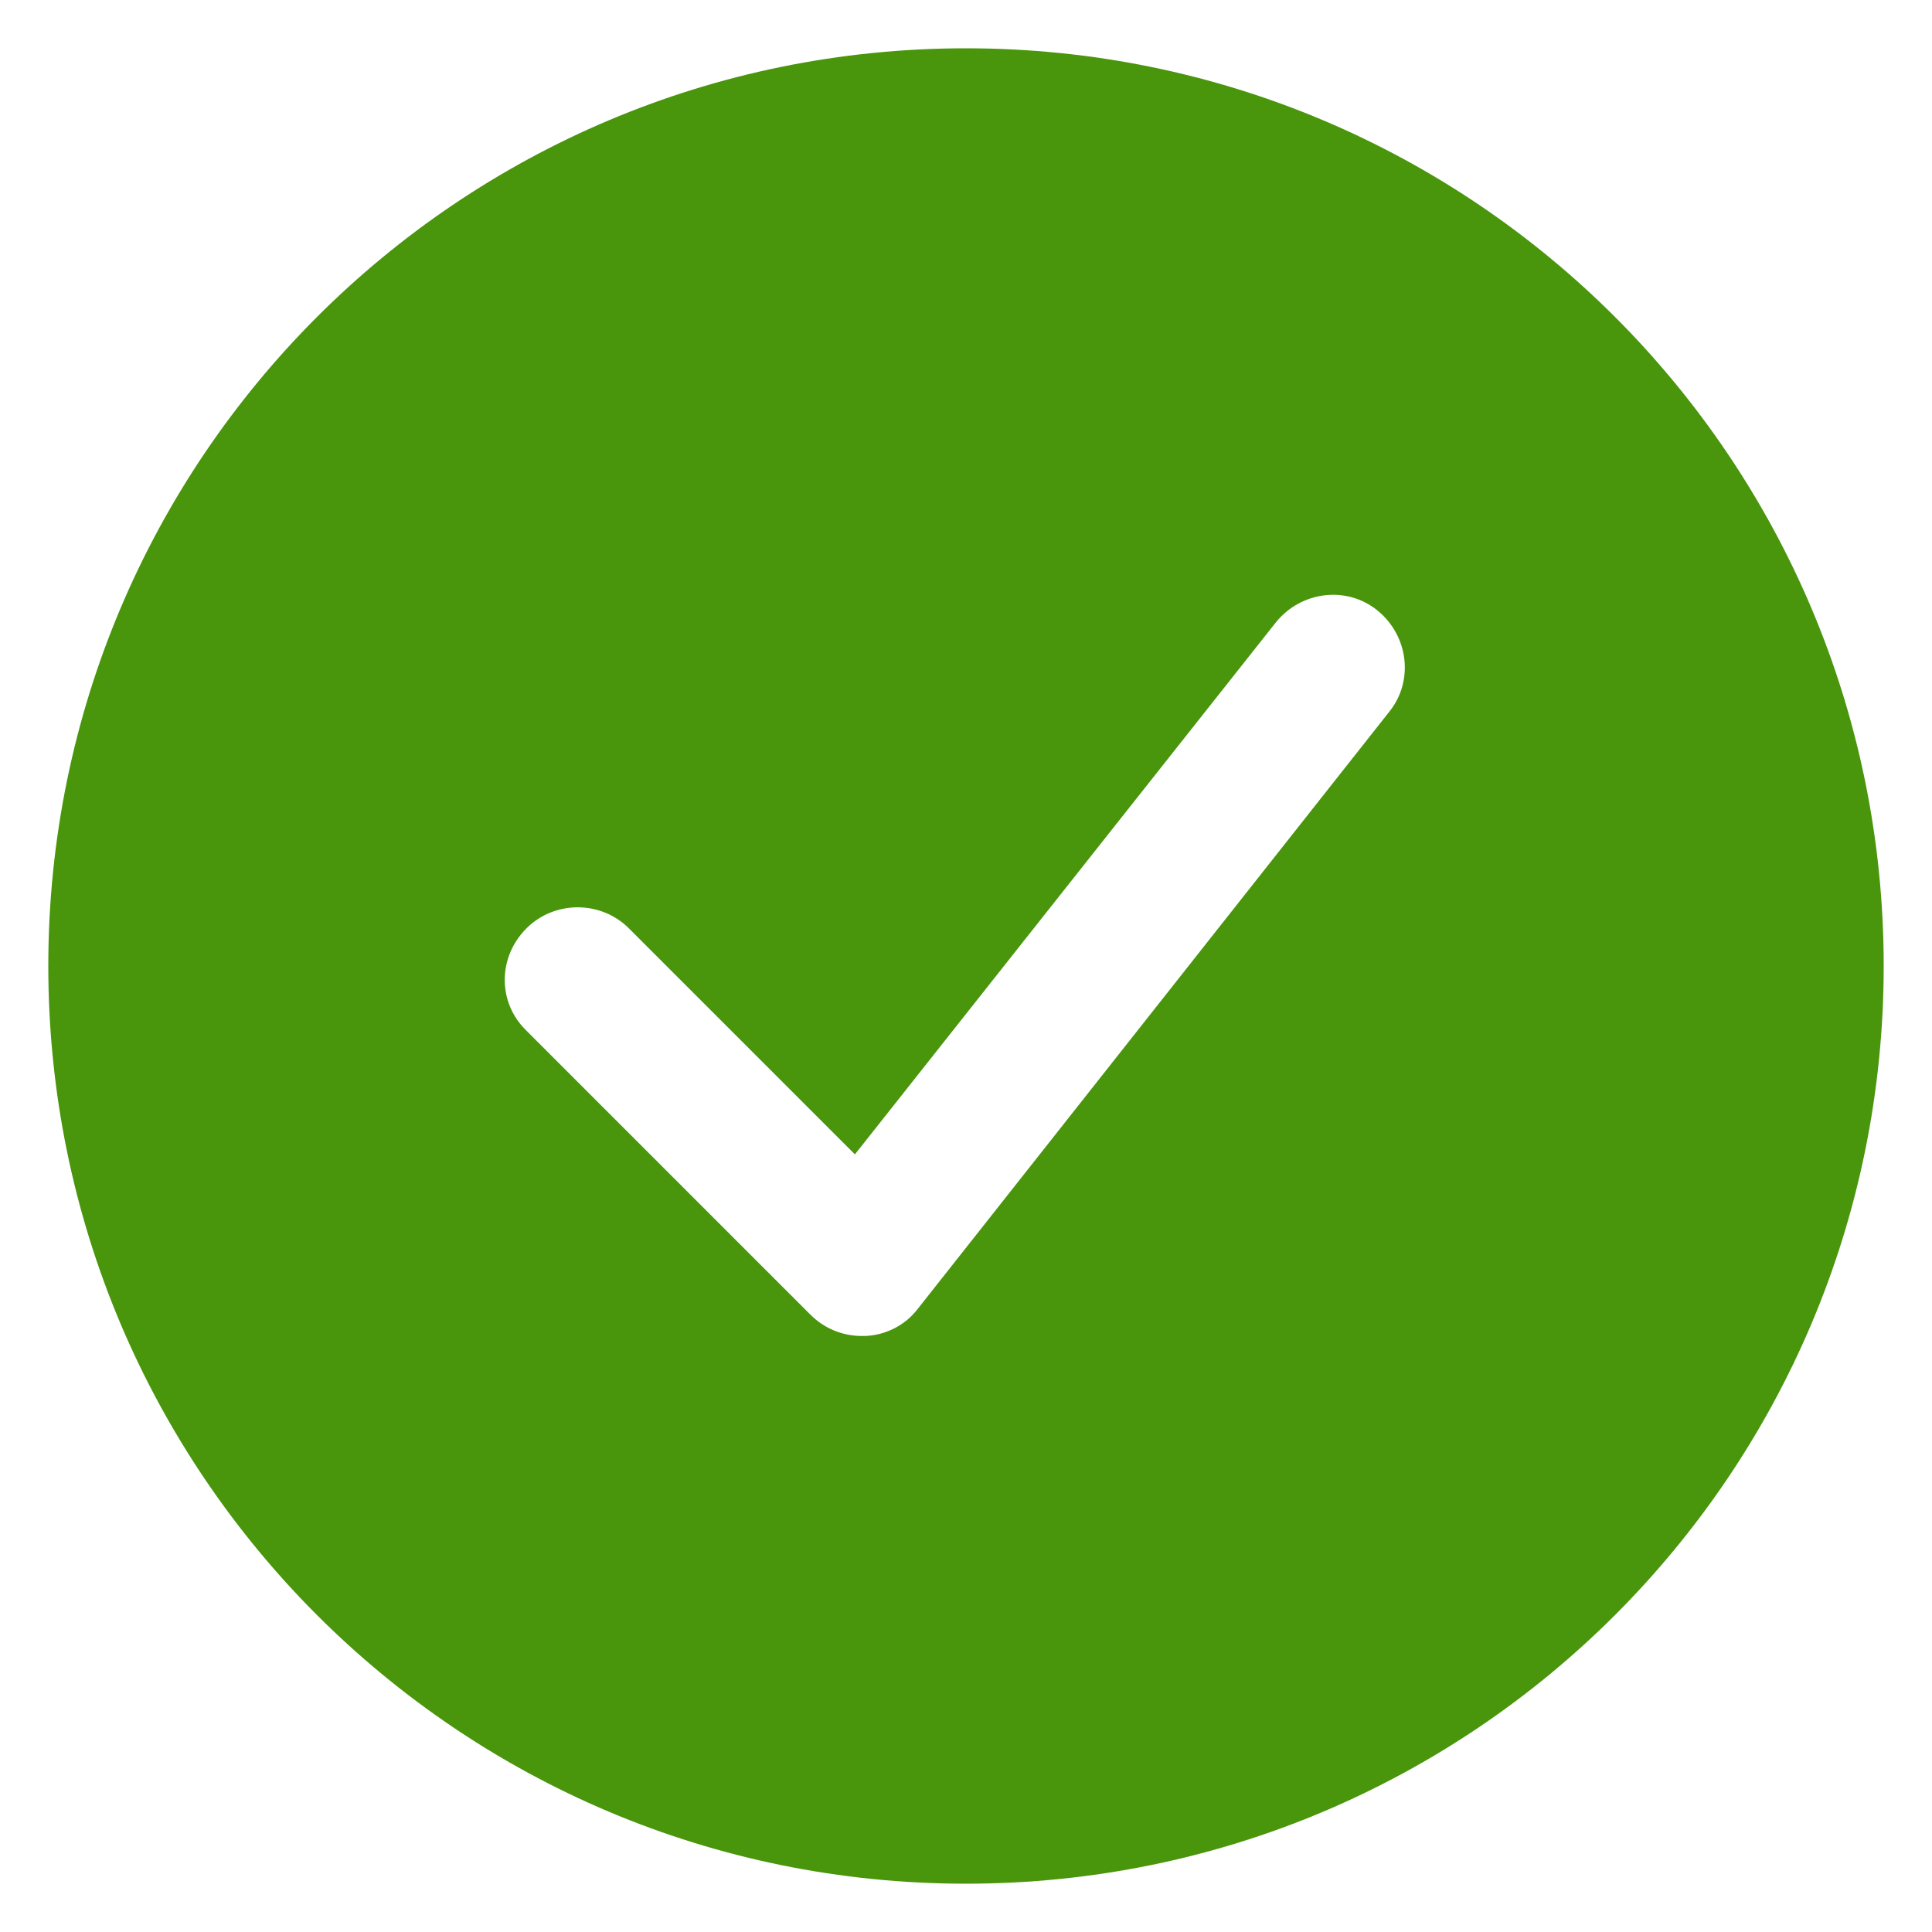 <svg width="22" height="22" viewBox="0 0 22 22" fill="none" xmlns="http://www.w3.org/2000/svg">
<g clip-path="url(#clip0_1_1162)">
<path d="M11 21.45C16.775 21.45 21.45 16.775 21.45 11C21.45 5.225 16.775 0.55 11 0.55C5.225 0.55 0.55 5.225 0.55 11C0.55 16.775 5.225 21.45 11 21.45ZM5.995 10.571C6.314 10.252 6.842 10.252 7.161 10.571L9.735 13.145L14.531 7.084C14.817 6.732 15.334 6.666 15.686 6.952C16.038 7.238 16.104 7.755 15.818 8.107L10.45 14.905C10.307 15.092 10.087 15.202 9.856 15.213C9.845 15.213 9.823 15.213 9.812 15.213C9.592 15.213 9.383 15.125 9.229 14.971L5.995 11.737C5.665 11.418 5.665 10.901 5.995 10.571Z" fill="#49950C"/>
</g>
<defs>
<clipPath id="clip0_1_1162">
<rect width="22" height="22" fill="white"/>
</clipPath>
</defs>
</svg>
